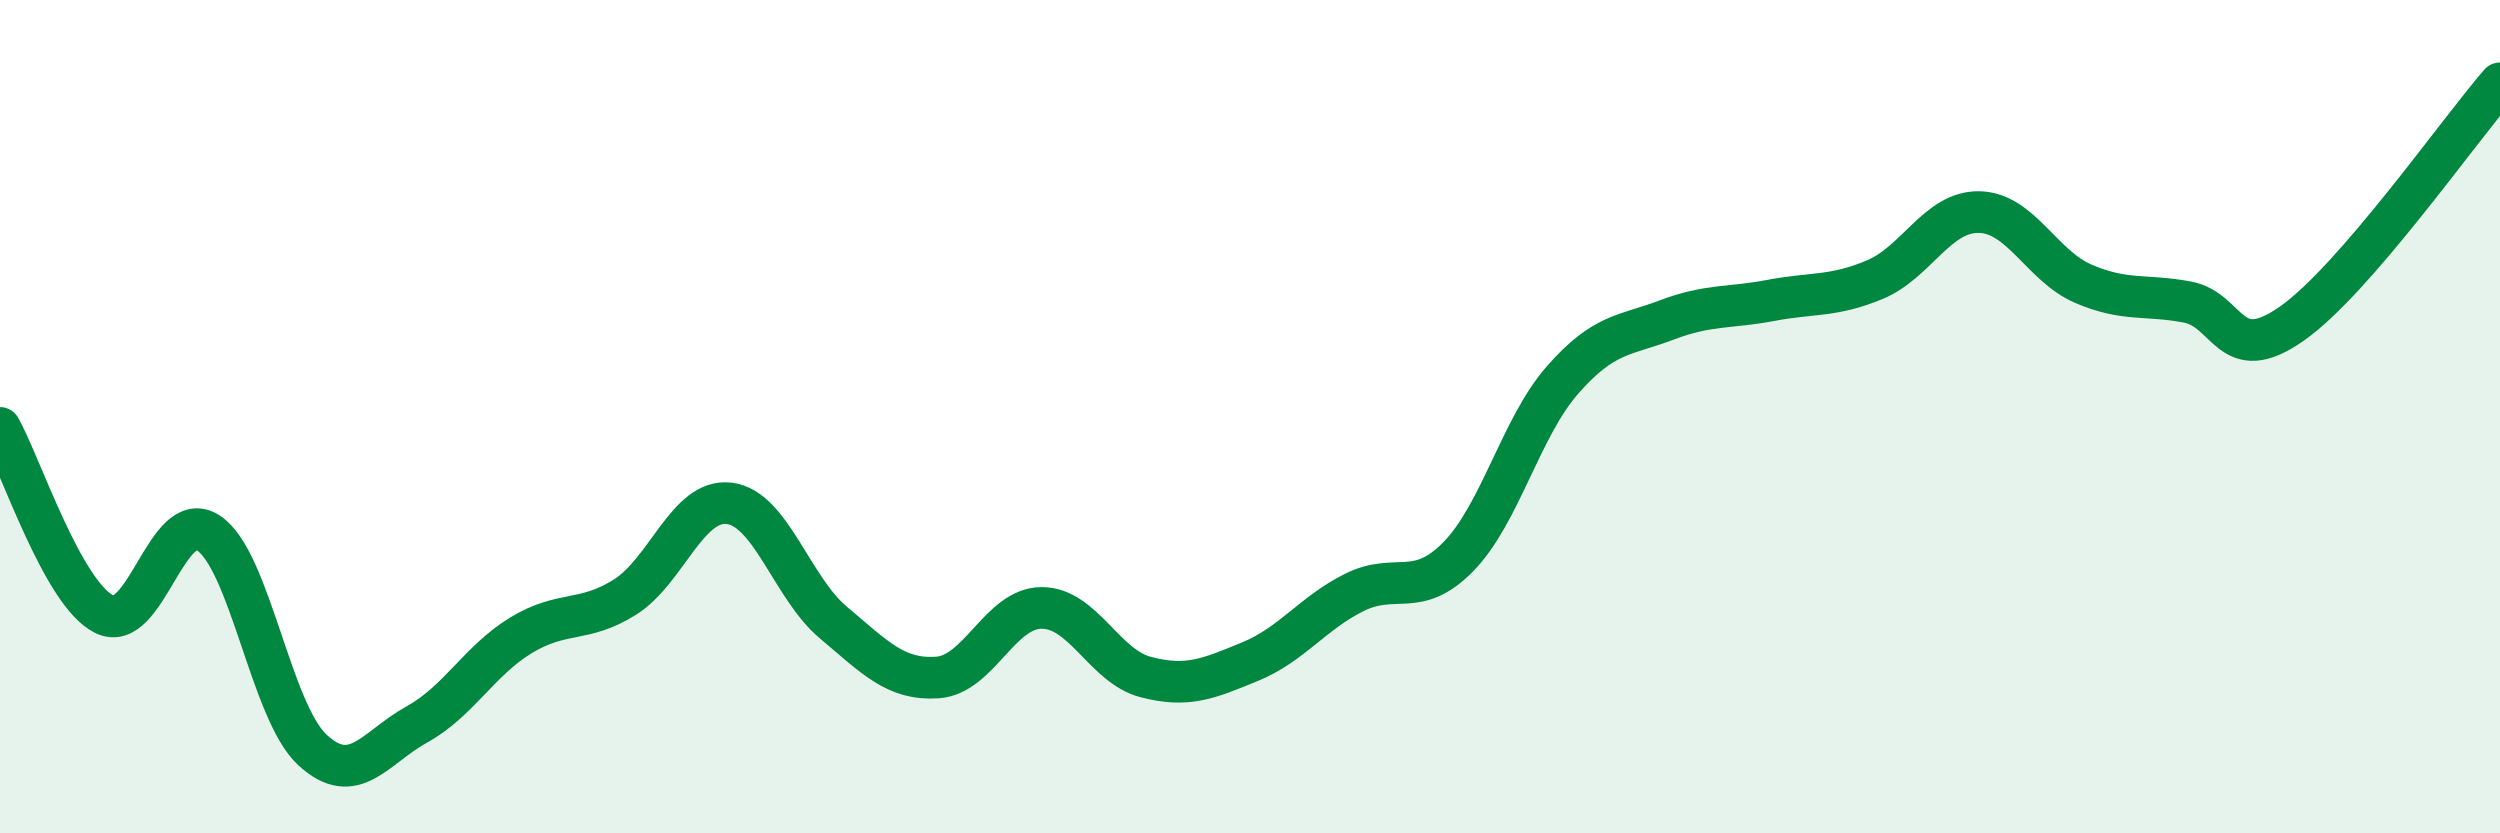 
    <svg width="60" height="20" viewBox="0 0 60 20" xmlns="http://www.w3.org/2000/svg">
      <path
        d="M 0,10.27 C 0.5,11.16 1.5,14.24 2.5,14.74 C 3.5,15.24 4,12.14 5,12.79 C 6,13.44 6.5,17.08 7.5,18 C 8.5,18.92 9,17.94 10,17.39 C 11,16.84 11.5,15.86 12.5,15.25 C 13.5,14.64 14,14.96 15,14.33 C 16,13.7 16.5,11.96 17.5,12.08 C 18.5,12.2 19,14.1 20,14.94 C 21,15.78 21.5,16.33 22.5,16.26 C 23.5,16.19 24,14.59 25,14.59 C 26,14.59 26.5,15.99 27.5,16.25 C 28.5,16.51 29,16.29 30,15.88 C 31,15.47 31.5,14.72 32.5,14.22 C 33.5,13.72 34,14.38 35,13.36 C 36,12.34 36.5,10.26 37.5,9.12 C 38.5,7.98 39,8.06 40,7.68 C 41,7.3 41.5,7.4 42.5,7.21 C 43.5,7.02 44,7.13 45,6.71 C 46,6.29 46.5,5.07 47.5,5.09 C 48.5,5.11 49,6.38 50,6.81 C 51,7.24 51.5,7.06 52.5,7.25 C 53.5,7.44 53.5,8.82 55,7.77 C 56.5,6.72 59,3.15 60,2L60 20L0 20Z"
        fill="#008740"
        opacity="0.1"
        stroke-linecap="round"
        stroke-linejoin="round"
      />
      <path
        d="M 0,10.27 C 0.5,11.16 1.5,14.24 2.5,14.74 C 3.5,15.24 4,12.14 5,12.79 C 6,13.44 6.5,17.08 7.5,18 C 8.5,18.92 9,17.94 10,17.39 C 11,16.84 11.5,15.86 12.5,15.25 C 13.5,14.64 14,14.96 15,14.33 C 16,13.7 16.5,11.96 17.5,12.08 C 18.5,12.2 19,14.1 20,14.94 C 21,15.78 21.5,16.33 22.5,16.26 C 23.5,16.19 24,14.59 25,14.59 C 26,14.59 26.5,15.99 27.5,16.25 C 28.5,16.51 29,16.29 30,15.88 C 31,15.47 31.5,14.72 32.5,14.22 C 33.5,13.72 34,14.38 35,13.36 C 36,12.34 36.5,10.26 37.5,9.12 C 38.5,7.98 39,8.06 40,7.68 C 41,7.3 41.5,7.4 42.5,7.21 C 43.5,7.02 44,7.13 45,6.71 C 46,6.29 46.5,5.07 47.5,5.09 C 48.5,5.11 49,6.38 50,6.81 C 51,7.24 51.5,7.06 52.5,7.25 C 53.5,7.44 53.5,8.82 55,7.77 C 56.5,6.72 59,3.15 60,2"
        stroke="#008740"
        stroke-width="1"
        fill="none"
        stroke-linecap="round"
        stroke-linejoin="round"
      />
    </svg>
  